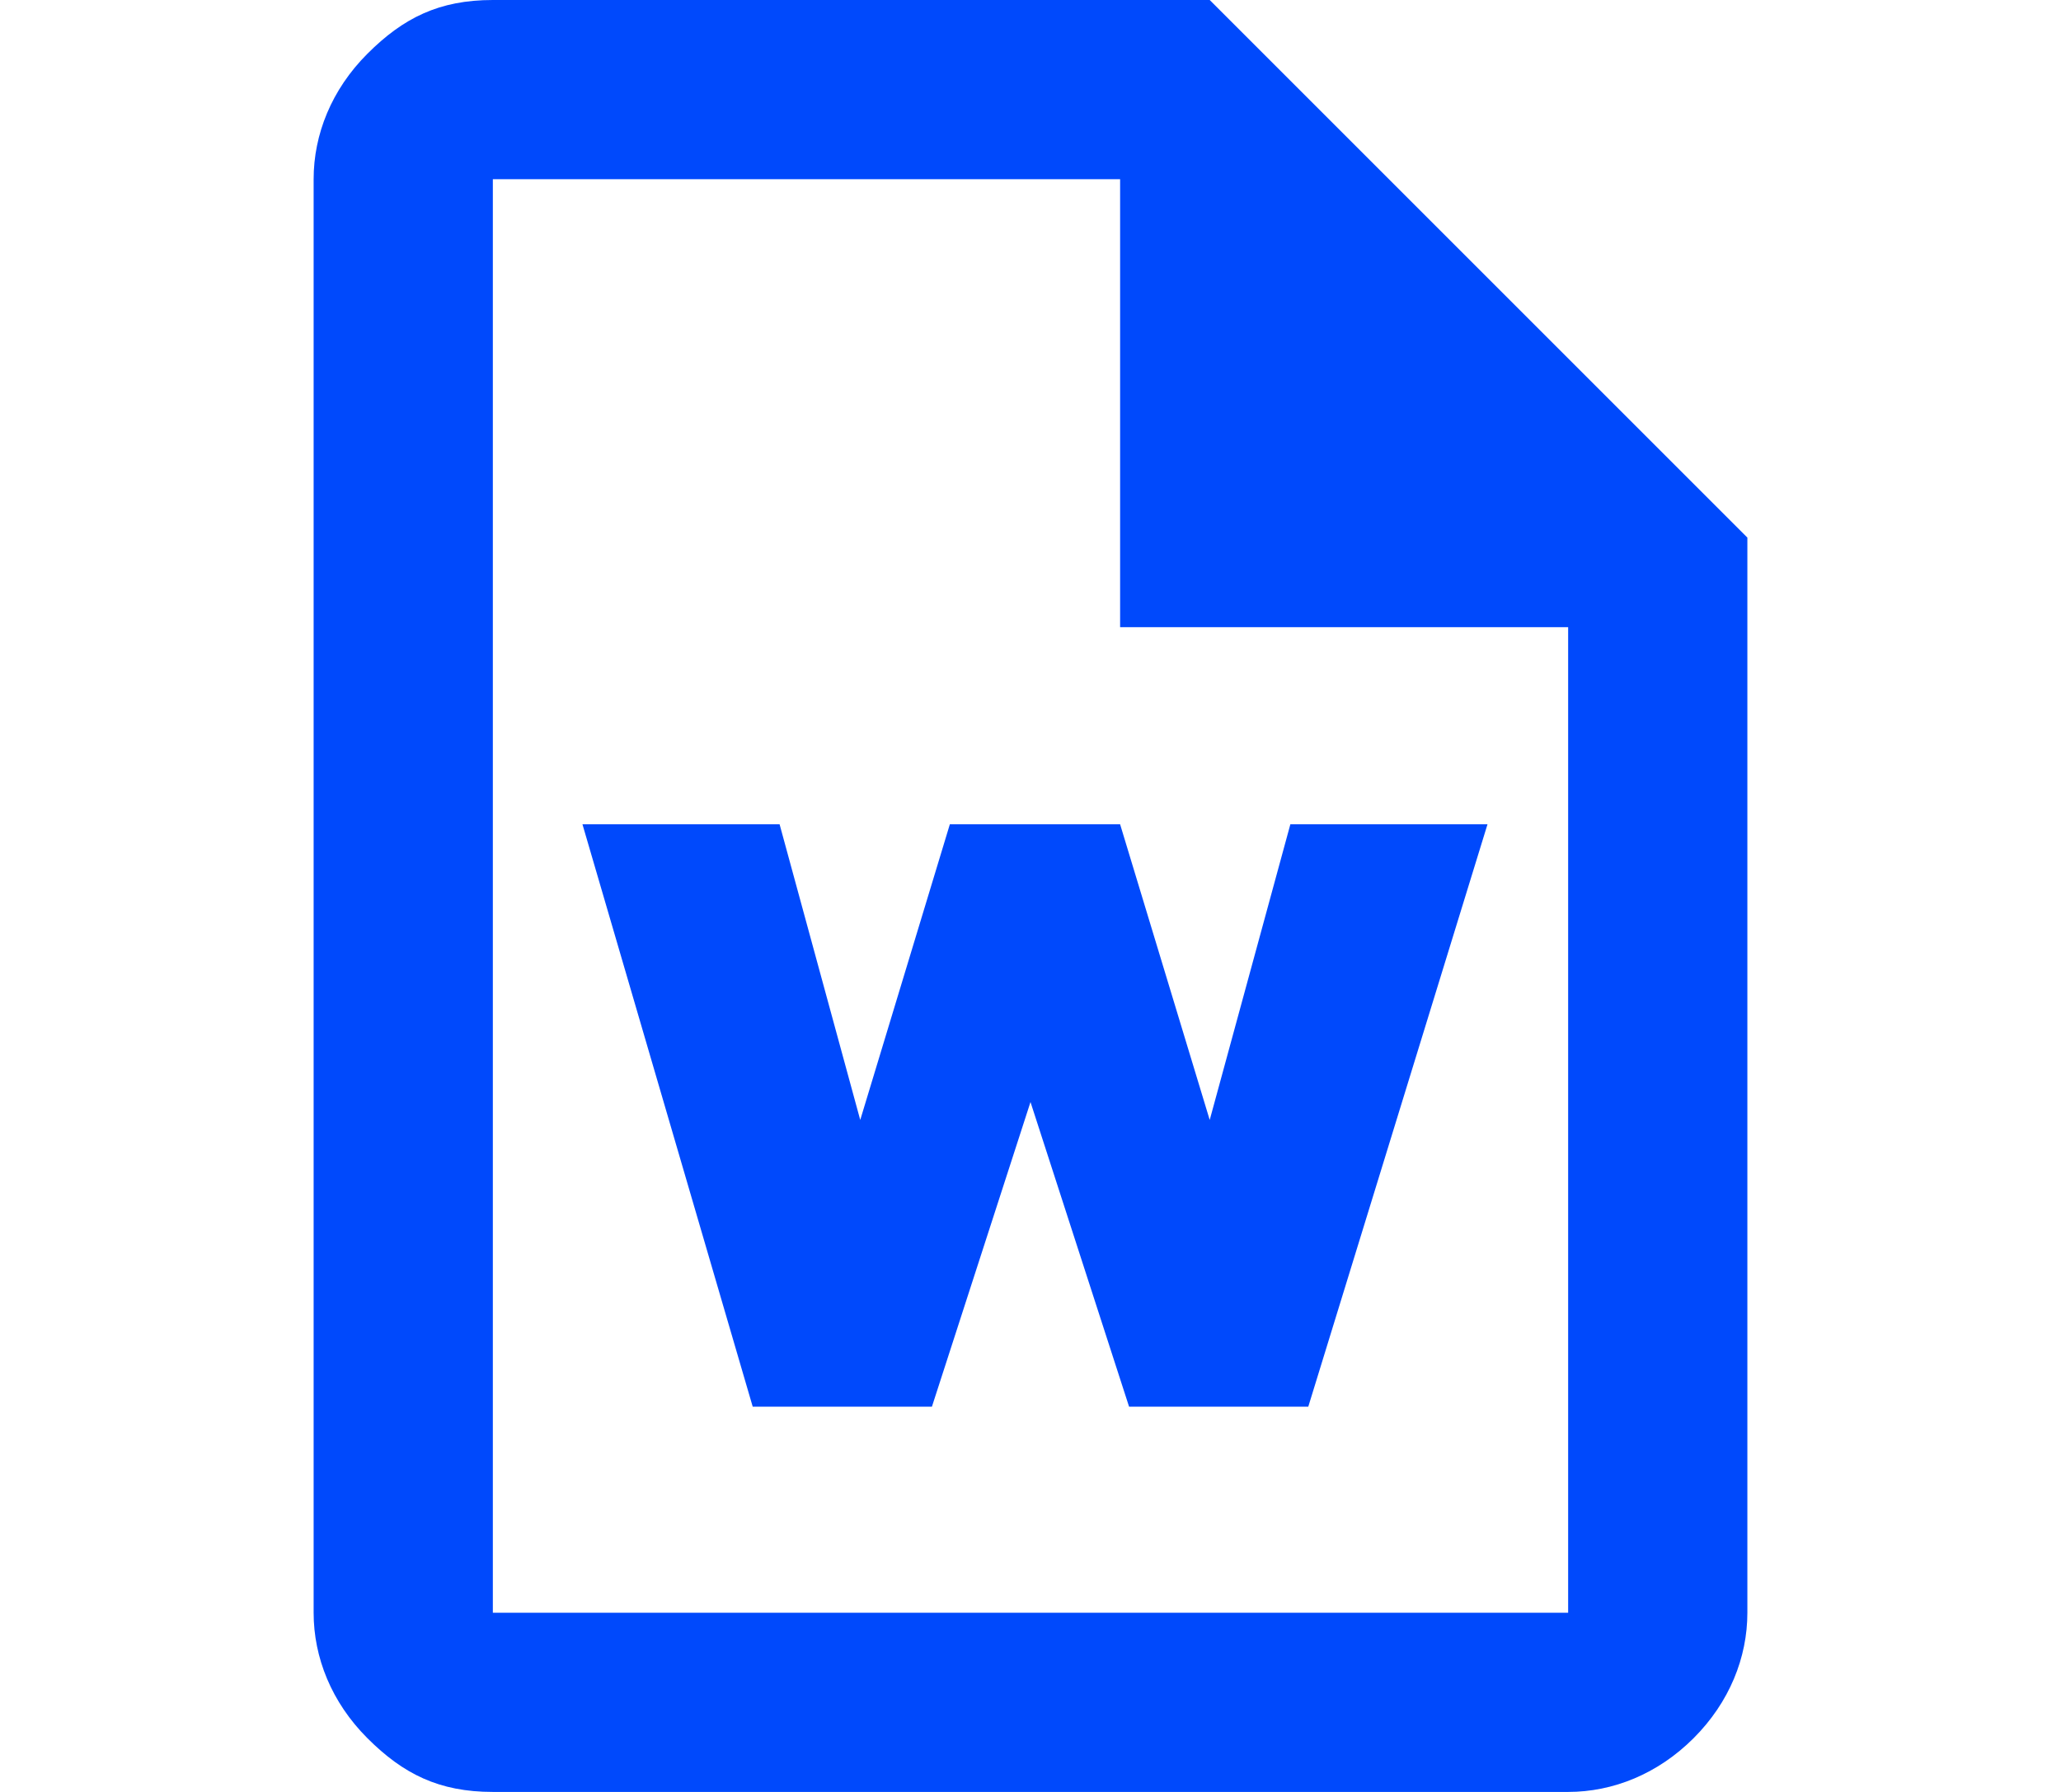 <?xml version="1.0" encoding="utf-8"?>
<!-- Generator: Adobe Illustrator 24.0.0, SVG Export Plug-In . SVG Version: 6.00 Build 0)  -->
<svg version="1.1" id="Layer_1" xmlns="http://www.w3.org/2000/svg" xmlns:xlink="http://www.w3.org/1999/xlink" x="0px" y="0px"
	 viewBox="0 0 23 20" style="enable-background:new 0 0 23 20;" xml:space="preserve">
<style type="text/css">
	.st0{fill:#0049FC;}
</style>
<path class="st0" d="M5.5,20c-0.6,0-1-0.2-1.4-0.6C3.7,19,3.5,18.5,3.5,18V2c0-0.5,0.2-1,0.6-1.4C4.5,0.2,4.9,0,5.5,0h8l6,6v12
	c0,0.5-0.2,1-0.6,1.4C18.5,19.8,18,20,17.5,20H5.5z M12.5,7V2h-7v16h12V7H12.5z M5.5,2v5V2v16V2z"/>
<g>
	<path class="st0" d="M6.5,9.2h2.2l0.9,3.3l1-3.3h1.9l1,3.3l0.9-3.3h2.2l-2,6.5h-2l-1.1-3.4l-1.1,3.4h-2L6.5,9.2z"/>
</g>
</svg>
